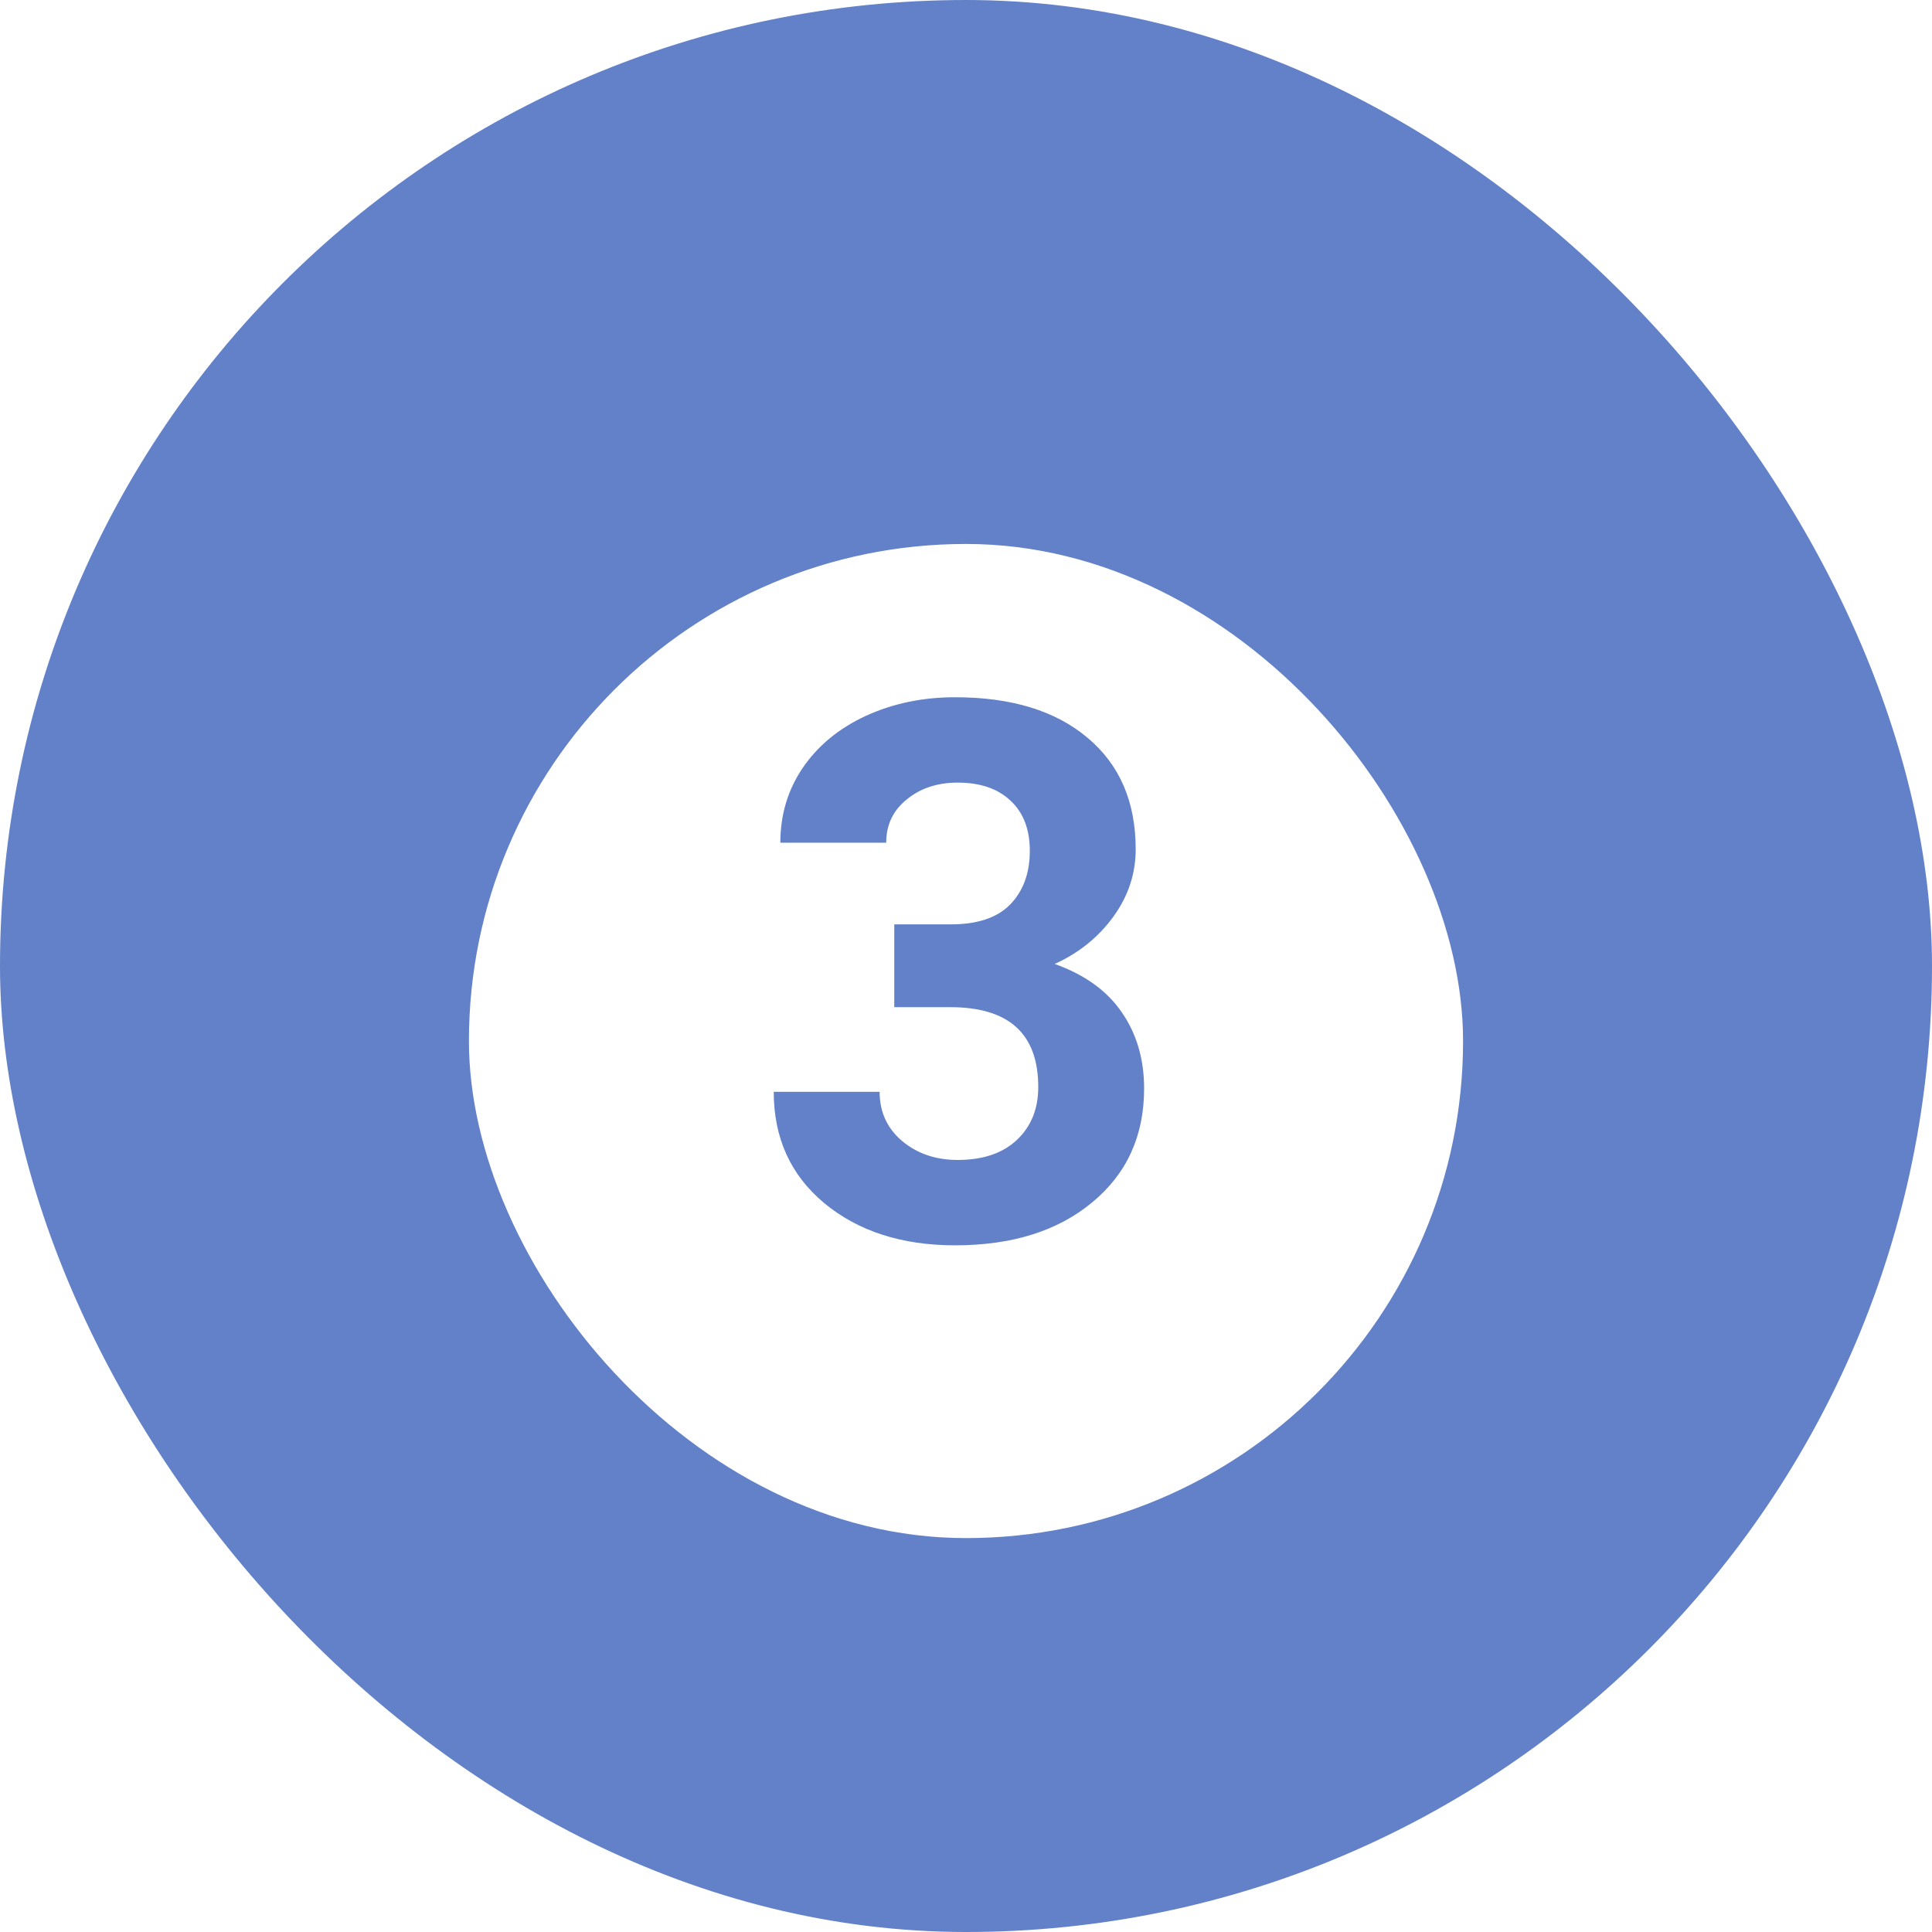 <svg width="103" height="103" viewBox="0 0 103 103" fill="none" xmlns="http://www.w3.org/2000/svg">
<rect width="103" height="103" rx="51.5" fill="#6281C8"/>
<g filter="url(#filter0_d)">
<rect x="25" y="25" width="53" height="53" rx="26.5" fill="white"/>
</g>
<path d="M47.676 49.281H50.684C52.116 49.281 53.177 48.923 53.867 48.207C54.557 47.491 54.902 46.54 54.902 45.355C54.902 44.21 54.557 43.318 53.867 42.68C53.19 42.042 52.253 41.723 51.055 41.723C49.974 41.723 49.069 42.022 48.34 42.621C47.611 43.207 47.246 43.975 47.246 44.926H41.602C41.602 43.441 41.999 42.113 42.793 40.941C43.6 39.757 44.72 38.832 46.152 38.168C47.598 37.504 49.186 37.172 50.918 37.172C53.926 37.172 56.283 37.895 57.988 39.34C59.694 40.772 60.547 42.751 60.547 45.277C60.547 46.579 60.15 47.777 59.355 48.871C58.561 49.965 57.52 50.805 56.23 51.391C57.832 51.964 59.023 52.823 59.805 53.969C60.599 55.115 60.996 56.469 60.996 58.031C60.996 60.557 60.072 62.582 58.223 64.106C56.387 65.629 53.952 66.391 50.918 66.391C48.079 66.391 45.755 65.642 43.945 64.144C42.148 62.647 41.25 60.668 41.25 58.207H46.895C46.895 59.275 47.292 60.147 48.086 60.824C48.893 61.501 49.883 61.84 51.055 61.84C52.396 61.84 53.444 61.488 54.199 60.785C54.967 60.069 55.352 59.125 55.352 57.953C55.352 55.115 53.789 53.695 50.664 53.695H47.676V49.281Z" fill="#6281C8"/>
<defs>
<filter id="filter0_d" x="21" y="25" width="61" height="61" filterUnits="userSpaceOnUse" color-interpolation-filters="sRGB">
<feFlood flood-opacity="0" result="BackgroundImageFix"/>
<feColorMatrix in="SourceAlpha" type="matrix" values="0 0 0 0 0 0 0 0 0 0 0 0 0 0 0 0 0 0 127 0"/>
<feOffset dy="4"/>
<feGaussianBlur stdDeviation="2"/>
<feColorMatrix type="matrix" values="0 0 0 0 0 0 0 0 0 0 0 0 0 0 0 0 0 0 0.25 0"/>
<feBlend mode="normal" in2="BackgroundImageFix" result="effect1_dropShadow"/>
<feBlend mode="normal" in="SourceGraphic" in2="effect1_dropShadow" result="shape"/>
</filter>
</defs>
</svg>
